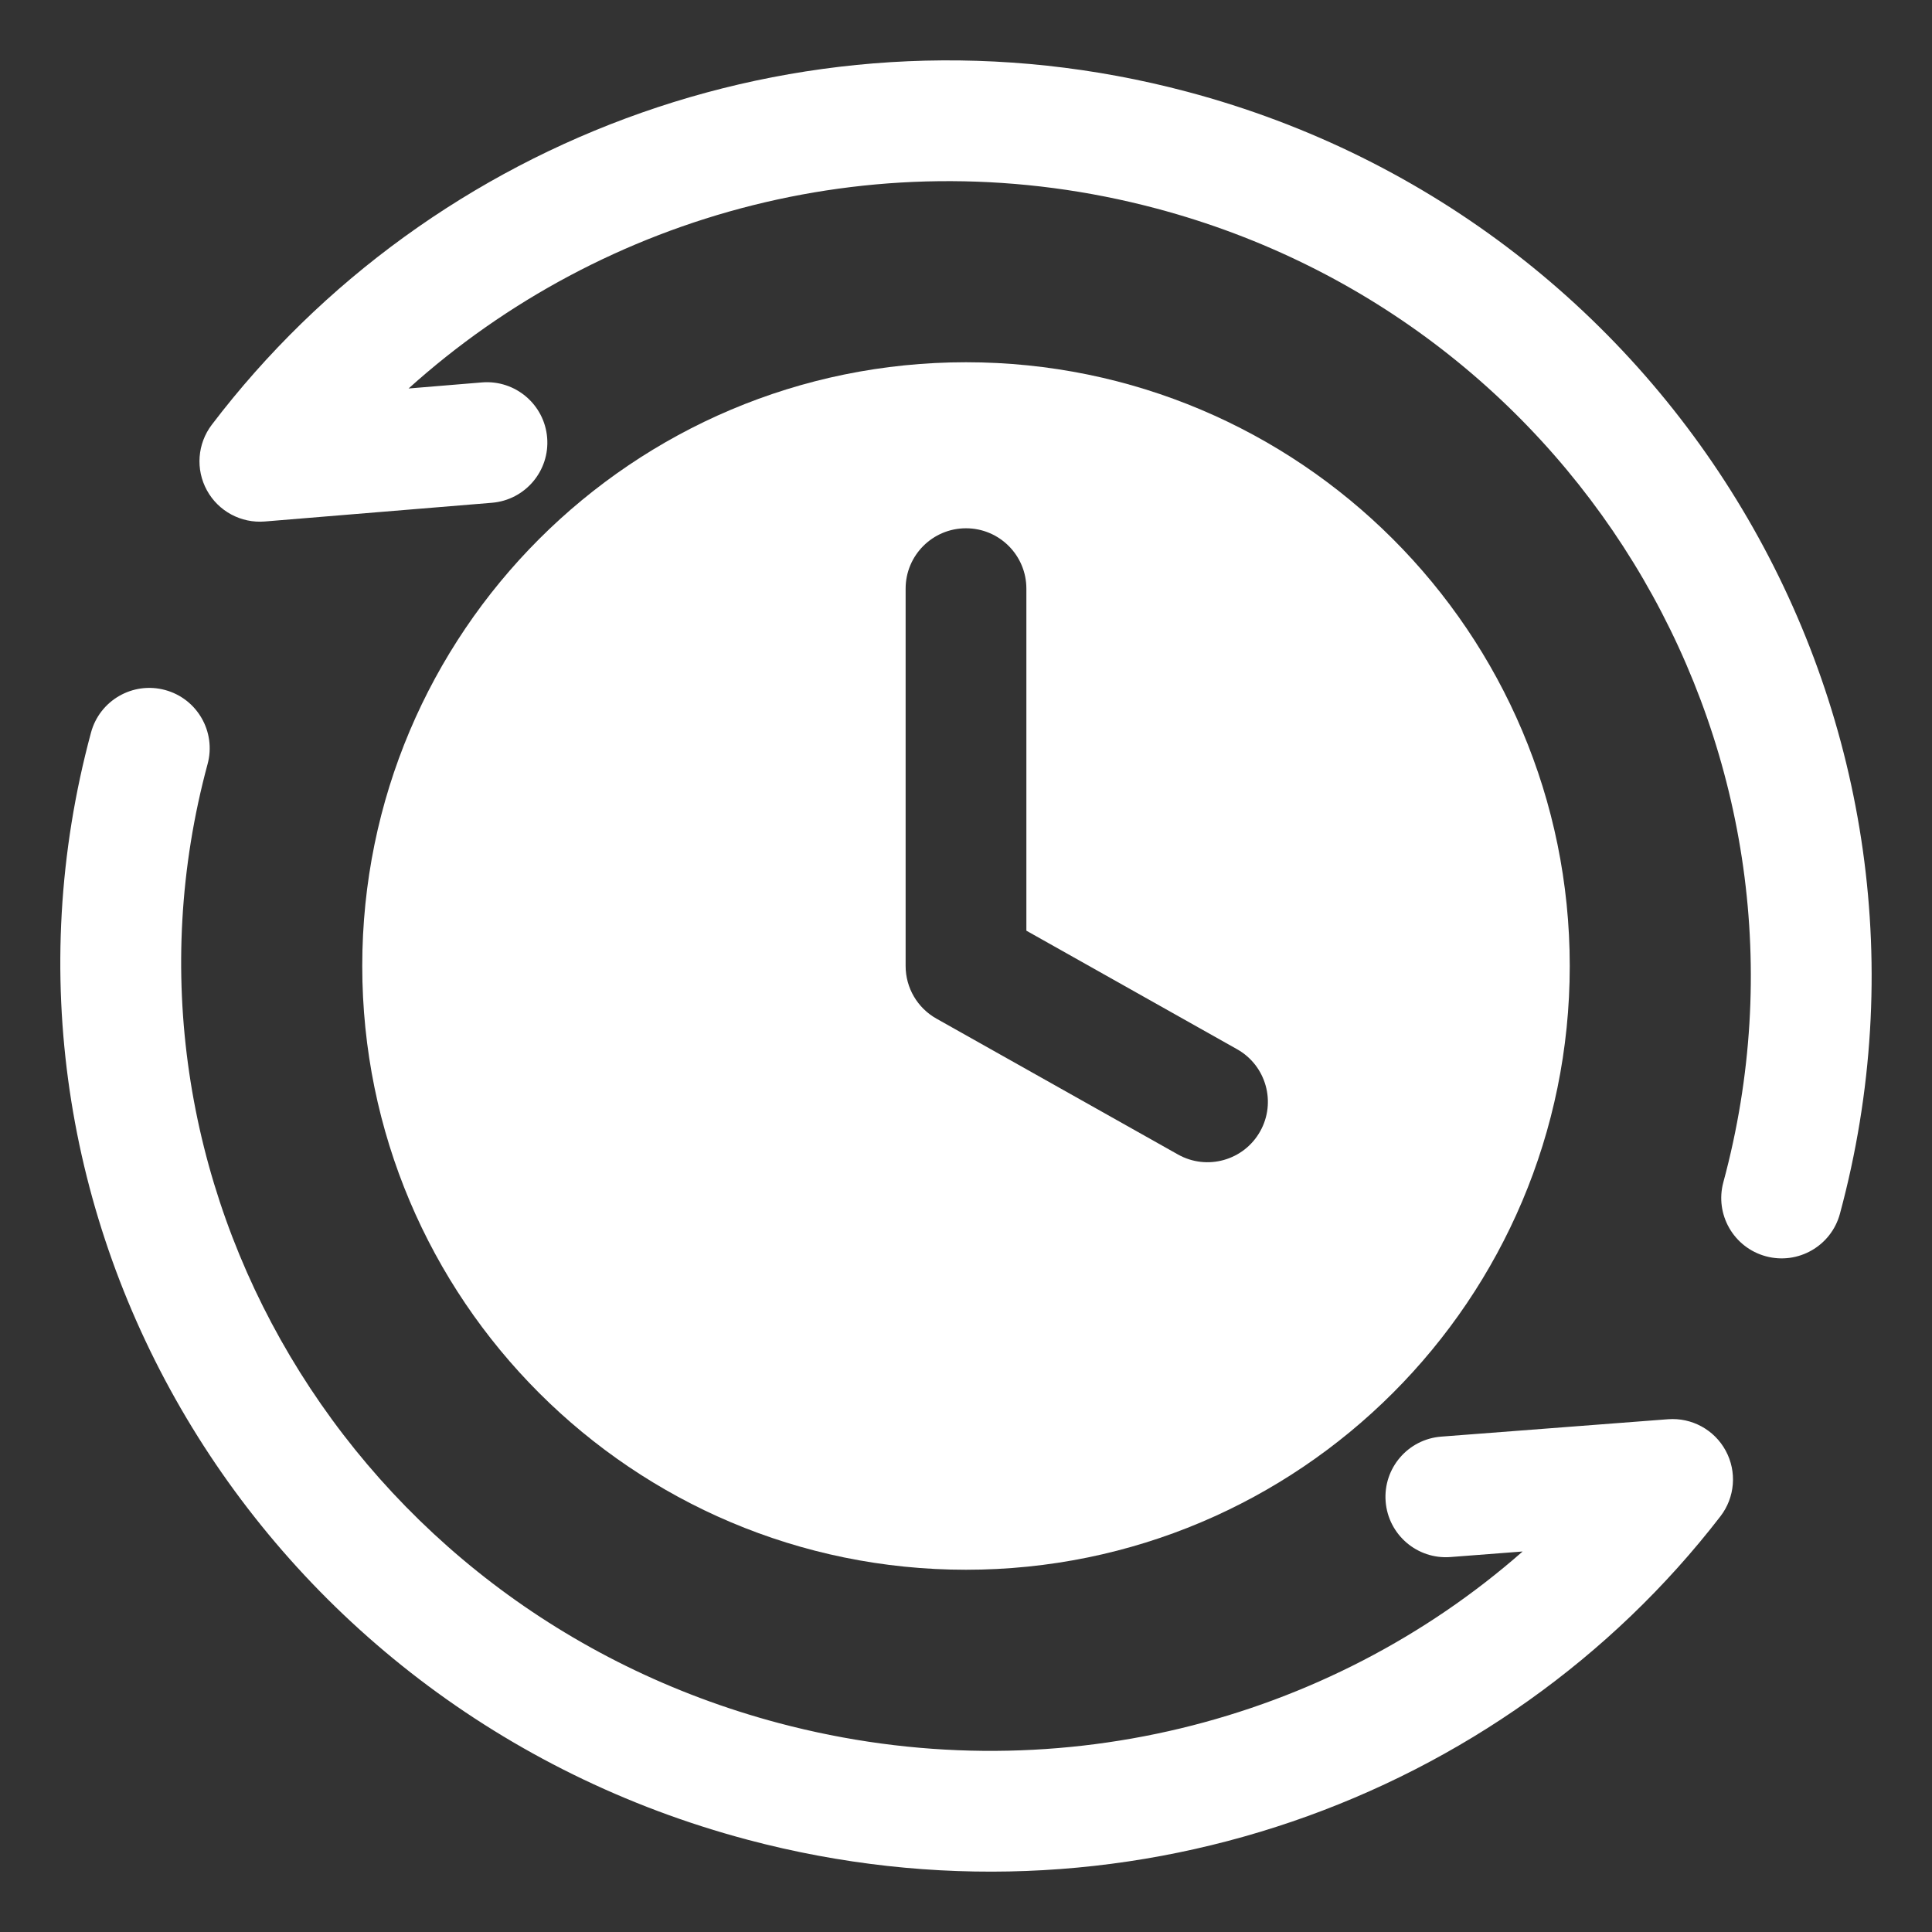 <svg xmlns="http://www.w3.org/2000/svg" fill="none" viewBox="0 0 64 64" height="64" width="64">
<rect x="0" y="0" width="64" height="64" fill="#333333" stroke="none"/>
<path fill="white" d="M38.304 6.906C29.234 4.495 20.003 7.041 13.535 12.869L15.967 12.668C17.068 12.578 18.034 13.397 18.125 14.497C18.216 15.598 17.397 16.564 16.296 16.655L8.772 17.275C7.985 17.339 7.233 16.935 6.854 16.242C6.474 15.55 6.538 14.699 7.016 14.07C14.296 4.499 26.946 -0.252 39.332 3.04C55.63 7.373 65.326 24.005 60.95 40.207C60.662 41.273 59.564 41.904 58.498 41.616C57.431 41.328 56.8 40.23 57.088 39.164C60.88 25.126 52.487 10.676 38.304 6.906Z"></path>
<path fill="white" d="M6.877 25.309C7.165 24.243 6.534 23.145 5.468 22.857C4.401 22.569 3.303 23.2 3.015 24.266C-1.296 40.23 8.501 56.62 24.766 60.944C37.132 64.231 49.748 59.628 56.992 50.229C57.474 49.604 57.543 48.753 57.167 48.058C56.792 47.363 56.042 46.954 55.255 47.014L47.742 47.59C46.641 47.675 45.817 48.636 45.901 49.737C45.986 50.839 46.947 51.663 48.048 51.579L50.439 51.395C44.018 57.041 34.846 59.484 25.793 57.078C11.577 53.299 3.167 39.044 6.877 25.309Z"></path>
<path fill="white" d="M52 32C52 43.046 43.046 52 32 52C20.954 52 12 43.046 12 32C12 20.954 20.954 12 32 12C43.046 12 52 20.954 52 32ZM39.02 38.243C39.982 38.785 41.202 38.443 41.743 37.48C42.285 36.518 41.943 35.298 40.98 34.757L34 30.83V19.5C34 18.395 33.105 17.5 32 17.5C30.895 17.5 30 18.395 30 19.5V32C30 32.722 30.39 33.389 31.02 33.743L39.02 38.243Z" clip-rule="evenodd" fill-rule="evenodd"></path>
</svg>
